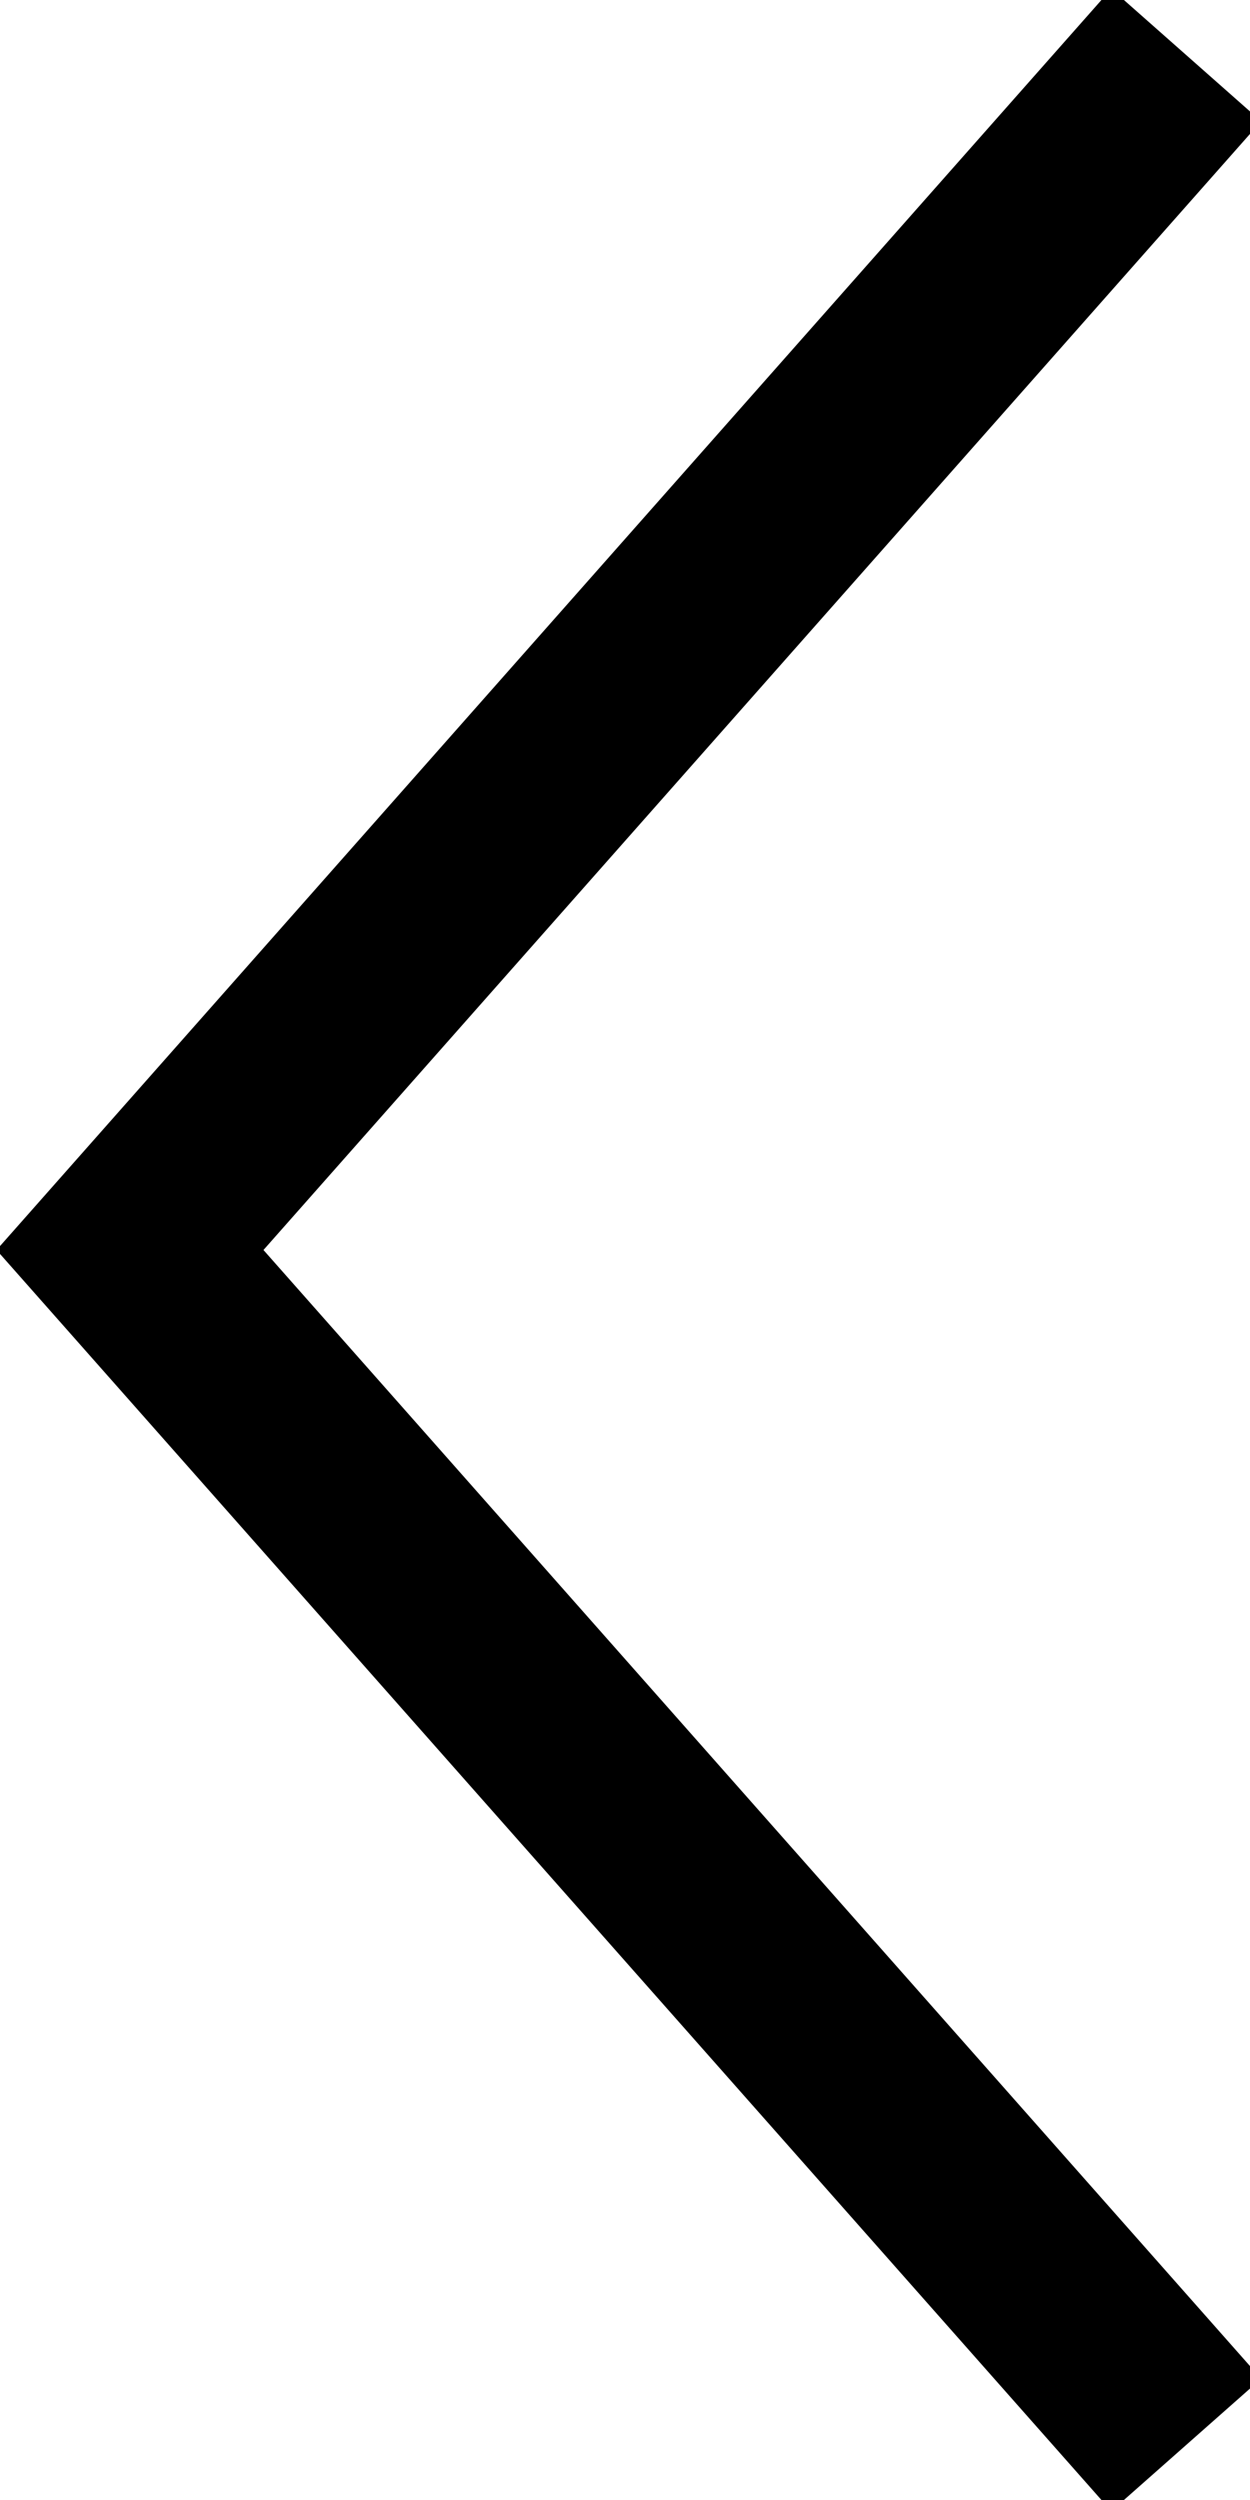 <?xml version="1.0" encoding="utf-8"?>
<!-- Generator: Adobe Illustrator 26.4.1, SVG Export Plug-In . SVG Version: 6.00 Build 0)  -->
<svg version="1.1" id="Group_1494" xmlns="http://www.w3.org/2000/svg" xmlns:xlink="http://www.w3.org/1999/xlink" x="0px" y="0px"
	 viewBox="0 0 25 50" style="enable-background:new 0 0 25 50;" xml:space="preserve">
<style type="text/css">
	.st0{clip-path:url(#SVGID_00000134240073082345716020000002392559543179176880_);}
	.st1{fill:none;stroke:#000000;stroke-width:4;stroke-linecap:square;stroke-miterlimit:10;}
</style>
<g>
	<defs>
		<rect id="SVGID_1_" width="25" height="50"/>
	</defs>
	<clipPath id="SVGID_00000156581351356303611980000006128860601106907270_">
		<use xlink:href="#SVGID_1_"  style="overflow:visible;"/>
	</clipPath>
	<g id="Group_7" style="clip-path:url(#SVGID_00000156581351356303611980000006128860601106907270_);">
		<path id="Path_18" class="st1" d="M22.4,47.4L2.6,25L22.4,2.6"/>
	</g>
</g>
</svg>
